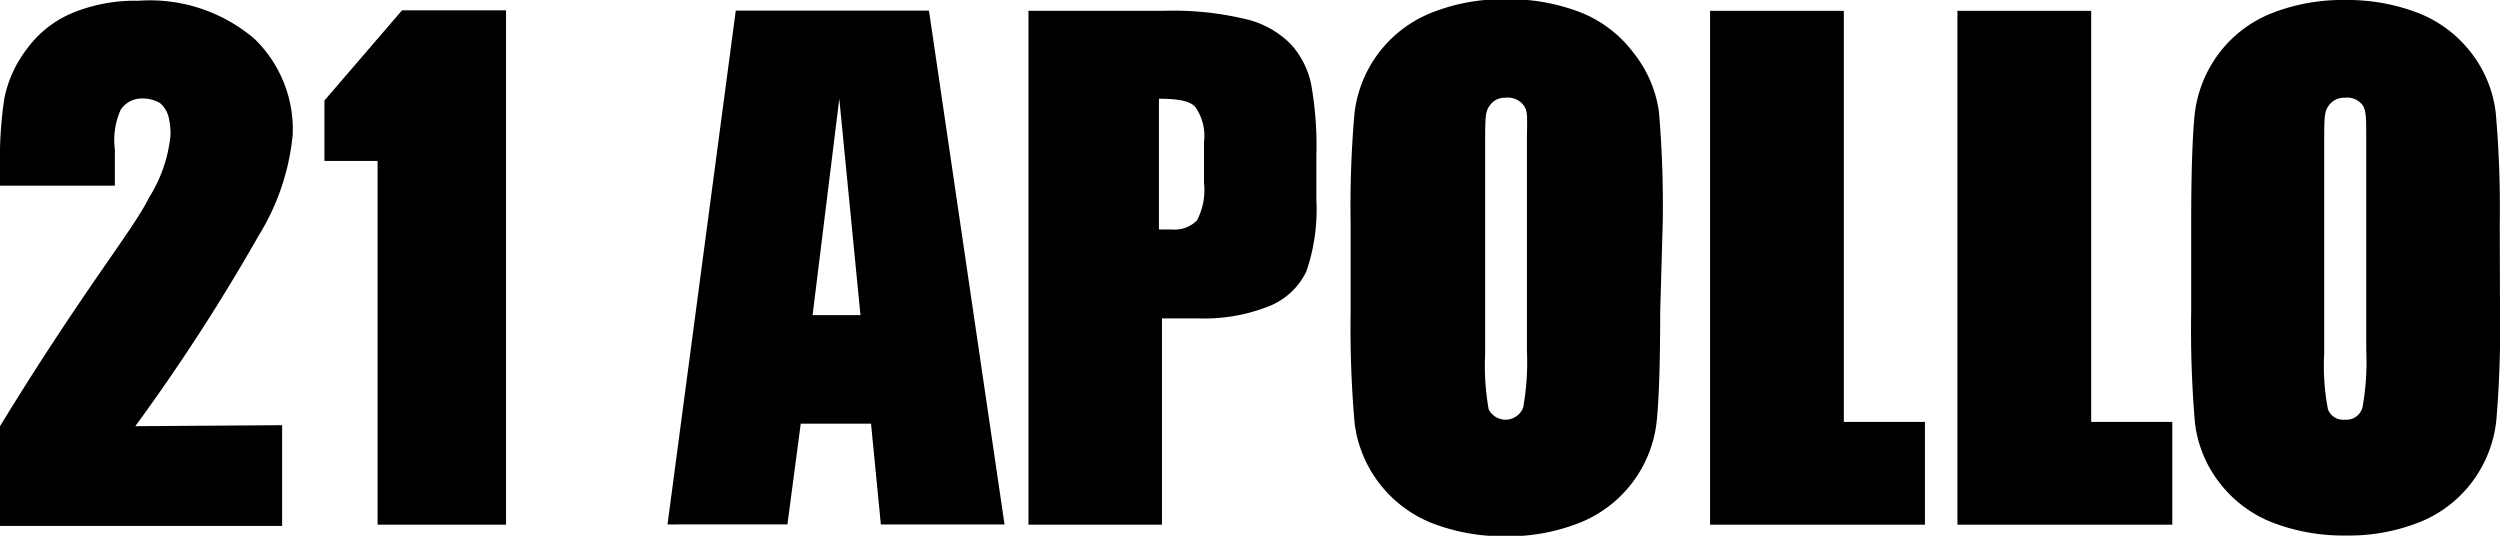 <svg viewBox="0 0 99.25 21.27" xmlns="http://www.w3.org/2000/svg" data-sanitized-data-name="图层 1" data-name="图层 1" id="图层_1"><title>logo</title><path transform="translate(-0.38 -39.37)" d="M11.58,56.25v4H.38V56.29C3.7,50.86,5.67,48.5,6.3,47.21a5.68,5.68,0,0,0,.85-2.48,2.65,2.65,0,0,0-.05-.58,1.08,1.08,0,0,0-.26-.58.49.49,0,0,0-.21-.16,1.33,1.33,0,0,0-.6-.13,1,1,0,0,0-.86.45,2.94,2.94,0,0,0-.23,1.57v1.44H.38V46a16.08,16.08,0,0,1,.17-2.71,4.73,4.73,0,0,1,.87-1.94,4.27,4.27,0,0,1,1.8-1.45,6.51,6.51,0,0,1,2.66-.5,6.39,6.39,0,0,1,4.6,1.51A5,5,0,0,1,12,44.72a9.26,9.26,0,0,1-1.35,4,77.75,77.75,0,0,1-4.9,7.57Z"></path><path transform="translate(-0.38 -39.37)" d="M16.34,39.78l4.13,0V60.2h-5.1V45.76H13.26v-2.4Z"></path><path transform="translate(-0.38 -39.37)" d="M41.21,39.8h5.34a12.33,12.33,0,0,1,3.33.34,3.67,3.67,0,0,1,1.76,1,3.4,3.4,0,0,1,.79,1.56,13.8,13.8,0,0,1,.21,2.83v1.77a7.55,7.55,0,0,1-.4,2.85,2.78,2.78,0,0,1-1.49,1.38,6.93,6.93,0,0,1-2.81.48H46.51V60.2h-5.3Zm5.18,3.49v5.19h.51a1.24,1.24,0,0,0,1-.36,2.62,2.62,0,0,0,.28-1.49V45a2,2,0,0,0-.33-1.36C47.66,43.39,47.2,43.29,46.39,43.29Z"></path><path transform="translate(-0.38 -39.37)" d="M66.29,51.75c0,2-.05,3.5-.14,4.35a4.9,4.9,0,0,1-3,4,7.69,7.69,0,0,1-3,.56,7.82,7.82,0,0,1-2.94-.53,4.93,4.93,0,0,1-3.05-3.94A43.42,43.42,0,0,1,54,51.75v-3.5a42.82,42.82,0,0,1,.15-4.35,4.9,4.9,0,0,1,3-4,7.6,7.6,0,0,1,3-.56,7.87,7.87,0,0,1,3,.53,4.88,4.88,0,0,1,2.09,1.61,4.8,4.8,0,0,1,1,2.33,43.42,43.42,0,0,1,.15,4.41ZM61,45c0-.95.05-1.16-.11-1.42a.79.79,0,0,0-.75-.33.71.71,0,0,0-.63.33c-.15.21-.17.37-.17,1.42v8.42a10,10,0,0,0,.14,2.2.75.75,0,0,0,1.37-.07A10.18,10.18,0,0,0,61,53.31Z"></path><path transform="translate(-0.38 -39.37)" d="M99.63,51.75a42.82,42.82,0,0,1-.15,4.35,4.94,4.94,0,0,1-.91,2.34,4.86,4.86,0,0,1-2.06,1.63,7.6,7.6,0,0,1-3,.56,7.83,7.83,0,0,1-2.95-.53,4.91,4.91,0,0,1-2.1-1.61,4.79,4.79,0,0,1-.94-2.33,43.42,43.42,0,0,1-.15-4.41v-3.5c0-2,.05-3.5.14-4.35a4.94,4.94,0,0,1,.91-2.34,4.86,4.86,0,0,1,2.06-1.63,7.66,7.66,0,0,1,3-.56,7.82,7.82,0,0,1,2.94.53,4.91,4.91,0,0,1,2.1,1.61,4.79,4.79,0,0,1,.94,2.33,42.58,42.58,0,0,1,.16,4.41ZM94.32,45c0-.95,0-1.16-.12-1.42a.77.77,0,0,0-.74-.33.73.73,0,0,0-.64.33c-.15.21-.17.37-.17,1.42v8.42a9.12,9.12,0,0,0,.15,2.2.64.64,0,0,0,.67.41.66.66,0,0,0,.7-.48,10.18,10.18,0,0,0,.15-2.28Z"></path><path transform="translate(-0.38 -39.37)" d="M73.58,39.8V56.12H76.8V60.2H68.27V39.8Z"></path><path transform="translate(-0.38 -39.37)" d="M83.4,39.8V56.12h3.22V60.2H78.09V39.8Z"></path><path transform="translate(-0.38 -39.37)" d="M37.26,39.79l3,20.4H35.35l-.39-4H32.17l-.53,4H26.88l2.71-20.4ZM34.54,51.88l-.84-8.59-1.06,8.59Z"></path></svg>